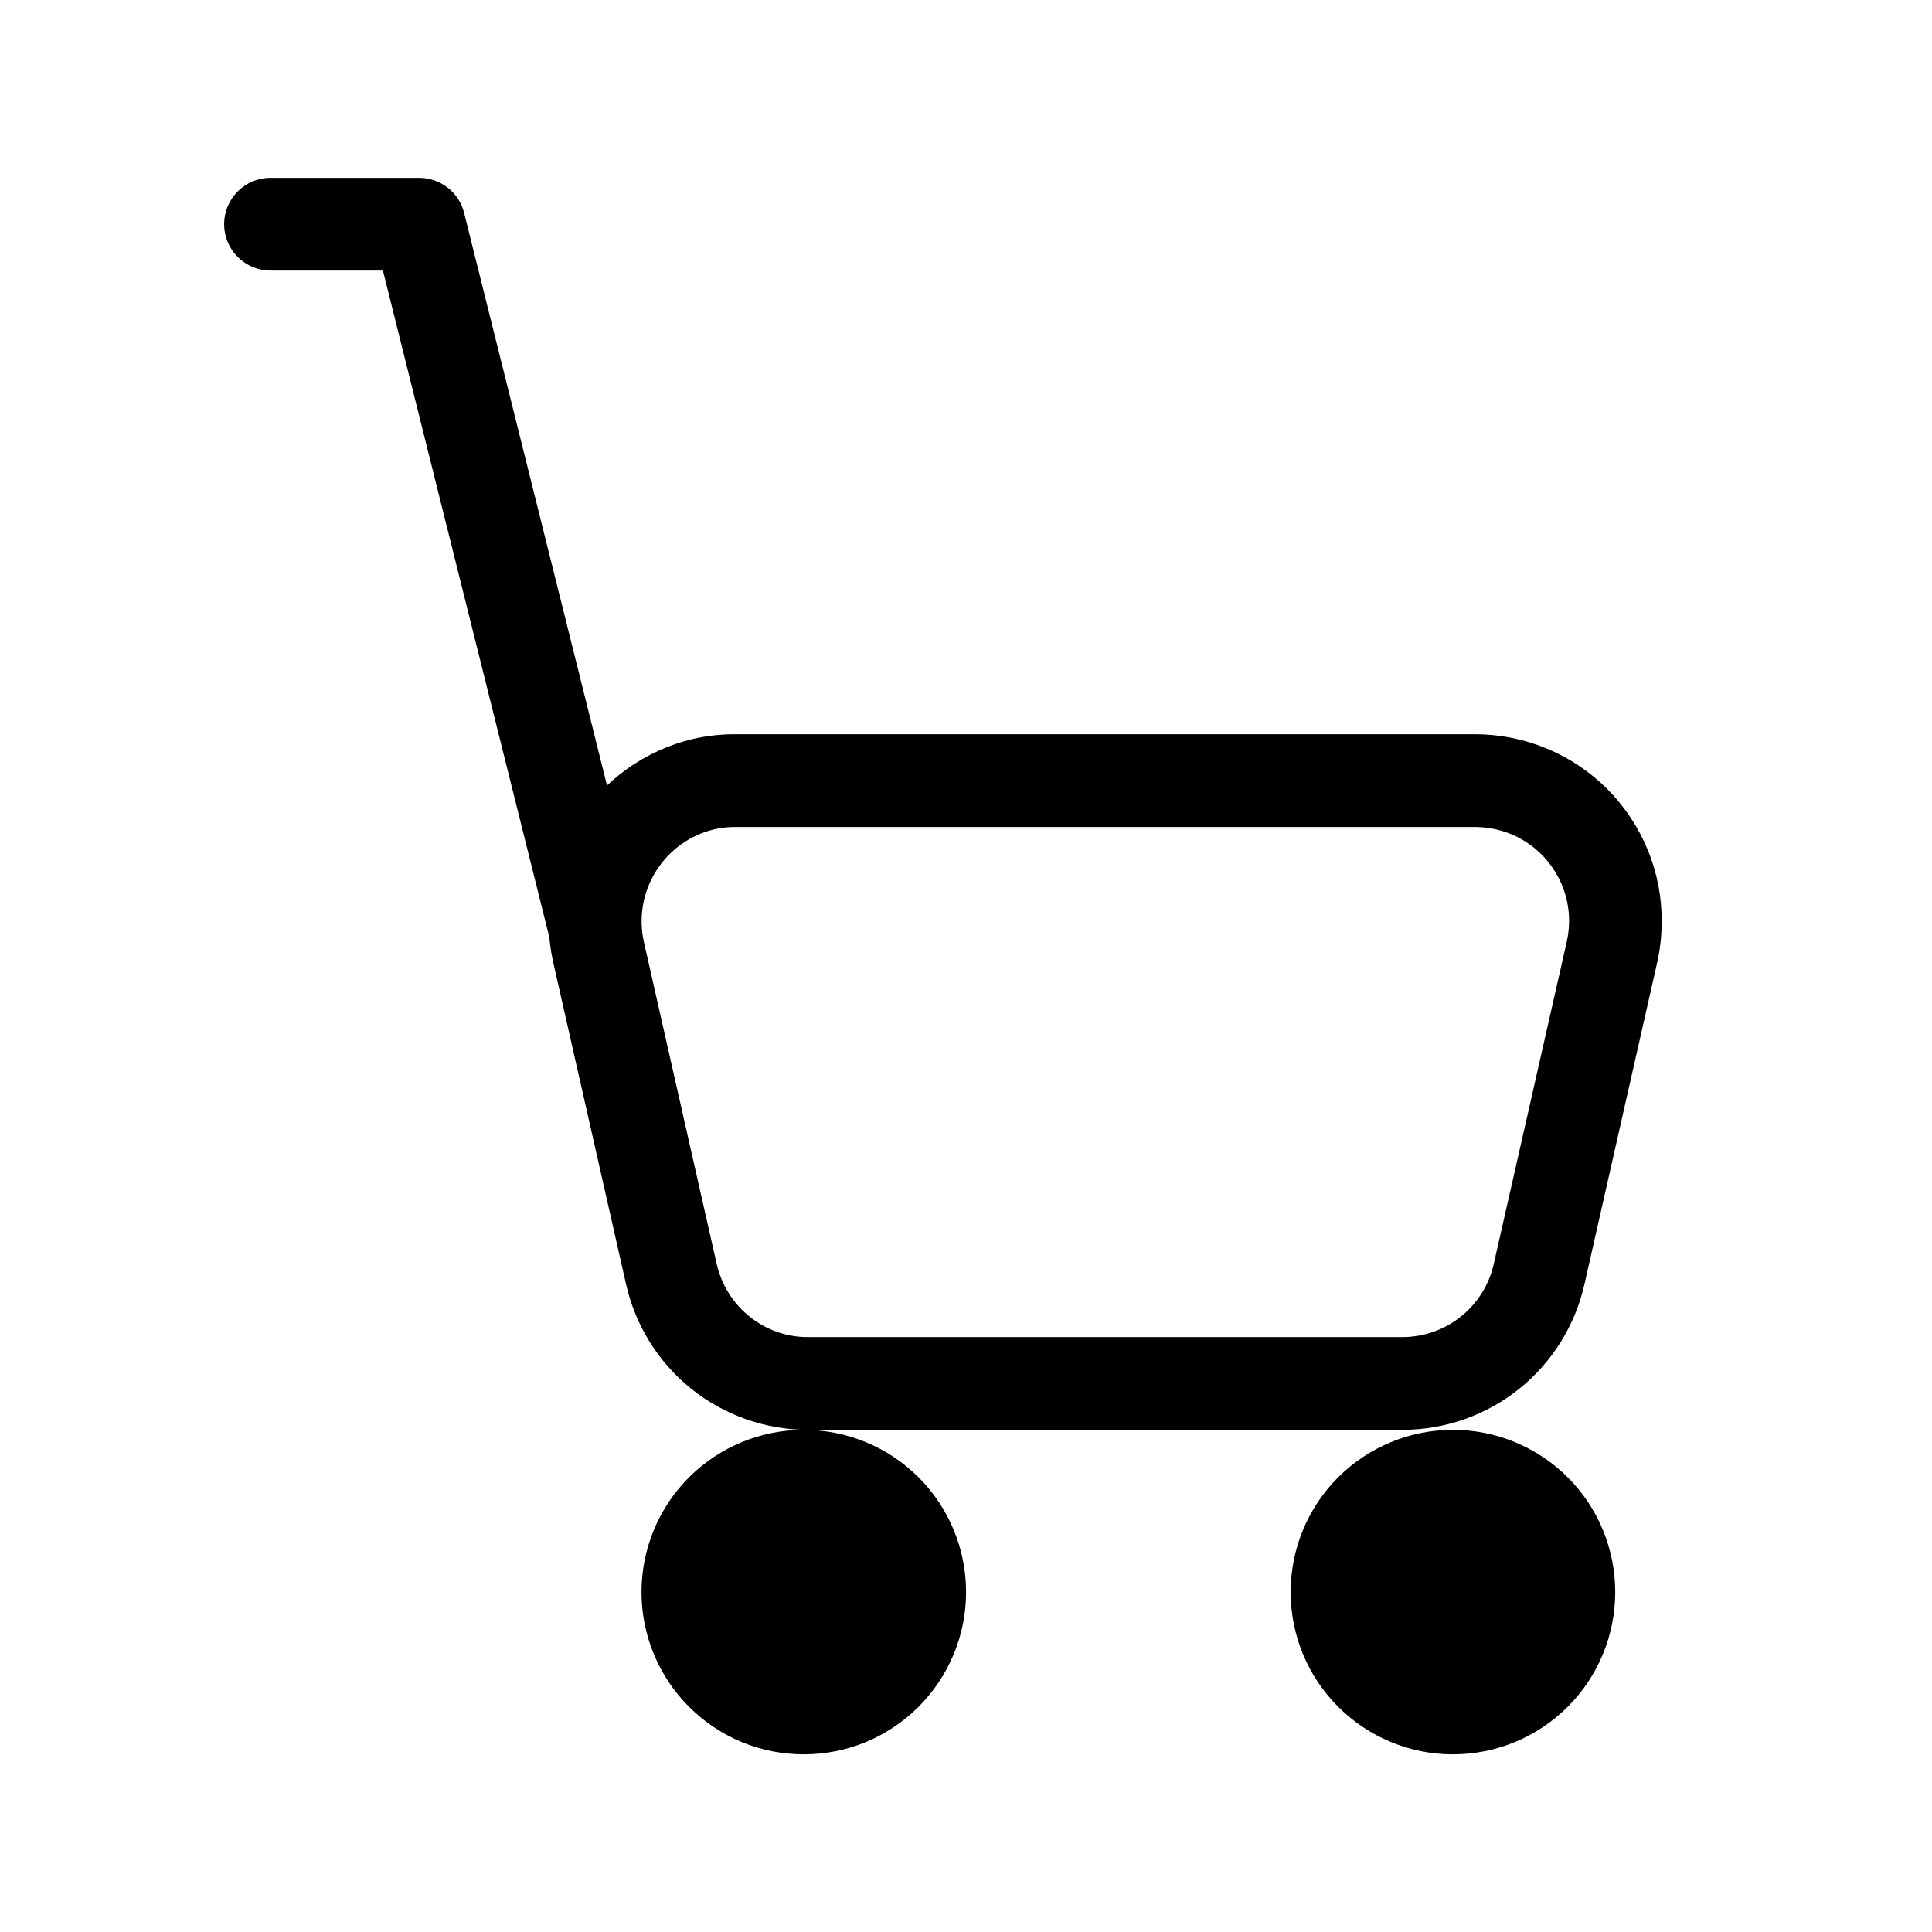   <svg
                    width="24"
                    height="24"
                    viewBox="0 0 25 25"
                    fill="none"
                    xmlns="http://www.w3.org/2000/svg"
                  >
                    <path
                      d="M4.955 3.501H3.5C3.341 3.501 3.189 3.438 3.076 3.325C2.964 3.213 2.9 3.06 2.9 2.901C2.9 2.742 2.964 2.589 3.076 2.477C3.189 2.364 3.341 2.301 3.5 2.301H5.424C5.558 2.301 5.688 2.346 5.793 2.428C5.899 2.51 5.974 2.626 6.006 2.756L8.282 11.876C8.317 12.028 8.29 12.189 8.208 12.322C8.126 12.456 7.994 12.552 7.842 12.589C7.69 12.627 7.529 12.604 7.394 12.525C7.259 12.446 7.16 12.317 7.118 12.166L4.955 3.501Z"
                      fill="currentColor"
                    />
                    <path
                      fillRule="evenodd"
                      clipRule="evenodd"
                      d="M19.095 9.501H9.507C9.326 9.501 9.148 9.521 8.971 9.561C8.347 9.708 7.806 10.095 7.467 10.639C7.127 11.183 7.018 11.839 7.161 12.464L8.101 16.617C8.221 17.151 8.518 17.628 8.945 17.971C9.372 18.313 9.902 18.5 10.449 18.502H18.155C18.702 18.5 19.233 18.313 19.659 17.971C20.085 17.628 20.383 17.151 20.503 16.617L21.442 12.463C21.482 12.286 21.502 12.107 21.502 11.924C21.504 11.607 21.443 11.293 21.322 10.999C21.202 10.706 21.025 10.439 20.802 10.214C20.578 9.989 20.313 9.81 20.02 9.688C19.727 9.566 19.412 9.502 19.095 9.501ZM9.241 10.732C9.329 10.711 9.418 10.701 9.508 10.701H19.095C19.278 10.703 19.459 10.745 19.623 10.825C19.787 10.906 19.931 11.022 20.044 11.166C20.157 11.31 20.236 11.477 20.276 11.656C20.315 11.835 20.313 12.02 20.271 12.198L19.33 16.352C19.271 16.62 19.122 16.86 18.908 17.033C18.695 17.205 18.429 17.3 18.154 17.302H10.449C9.888 17.302 9.399 16.908 9.273 16.352L8.334 12.198C8.261 11.883 8.315 11.552 8.486 11.277C8.656 11.003 8.926 10.806 9.241 10.732Z"
                      fill="currentColor"
                    />
                    <path
                      d="M20.901 20.602C20.901 21.158 20.68 21.693 20.286 22.086C19.892 22.48 19.358 22.701 18.801 22.701C18.244 22.701 17.71 22.48 17.316 22.086C16.922 21.693 16.701 21.158 16.701 20.602C16.701 20.044 16.922 19.51 17.316 19.116C17.71 18.723 18.244 18.502 18.801 18.502C19.358 18.502 19.892 18.723 20.286 19.116C20.68 19.51 20.901 20.044 20.901 20.602ZM12.501 20.602C12.501 20.877 12.447 21.15 12.341 21.405C12.235 21.66 12.081 21.891 11.886 22.086C11.691 22.281 11.459 22.436 11.204 22.542C10.95 22.647 10.677 22.701 10.401 22.701C10.125 22.701 9.852 22.647 9.597 22.542C9.342 22.436 9.111 22.281 8.916 22.086C8.721 21.891 8.566 21.66 8.461 21.405C8.355 21.15 8.301 20.877 8.301 20.602C8.301 20.044 8.522 19.51 8.916 19.116C9.31 18.723 9.844 18.502 10.401 18.502C10.958 18.502 11.492 18.723 11.886 19.116C12.28 19.51 12.501 20.044 12.501 20.602Z"
                      fill="currentColor"
                    />
                  </svg>